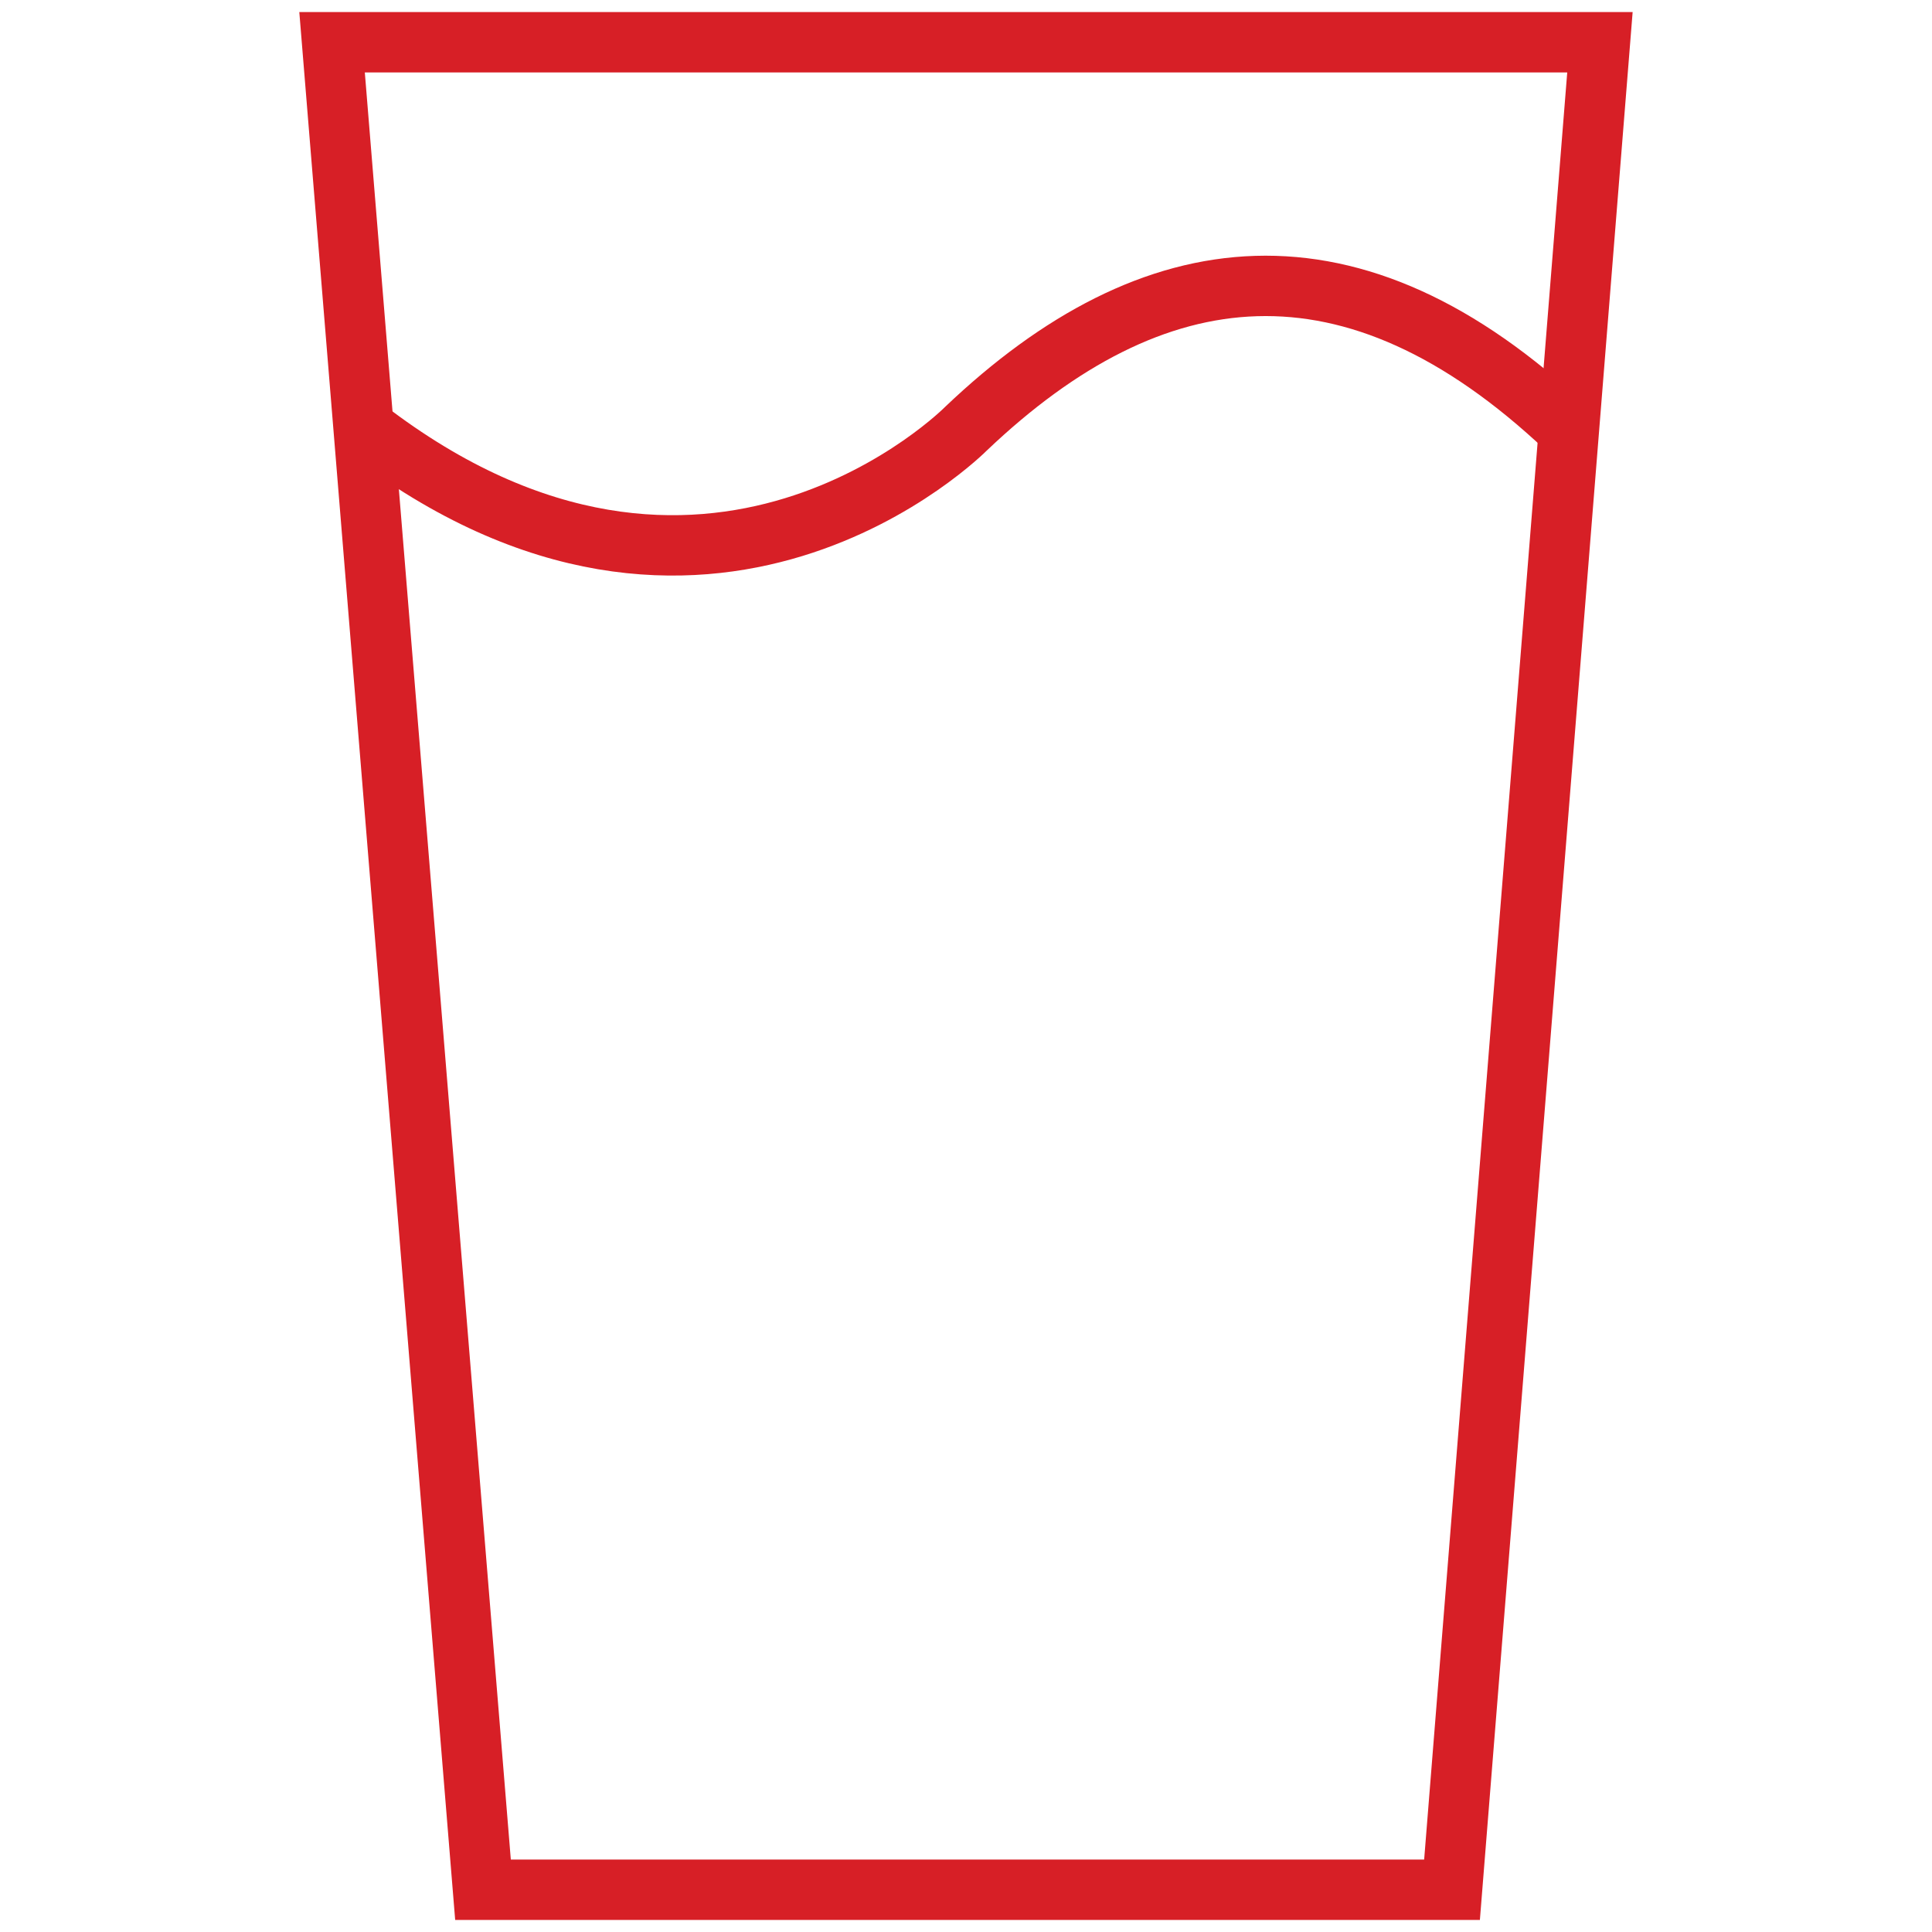<?xml version="1.0" encoding="UTF-8"?> <svg xmlns="http://www.w3.org/2000/svg" xmlns:xlink="http://www.w3.org/1999/xlink" version="1.1" id="Layer_1" x="0px" y="0px" viewBox="0 0 64 64" style="enable-background:new 0 0 64 64;" xml:space="preserve"> <style type="text/css"> .st0{fill:none;stroke:#D71F26;stroke-width:2;stroke-miterlimit:10;} </style> <g> <polygon class="st0" points="11,1.4 53,1.4 48.1,62.6 16,62.6 "></polygon> <path class="st0" d="M12.1,14.2c11.3,8.7,19.9,0,19.9,0c6.2-5.9,12.8-6.7,19.9,0"></path> </g> </svg> 